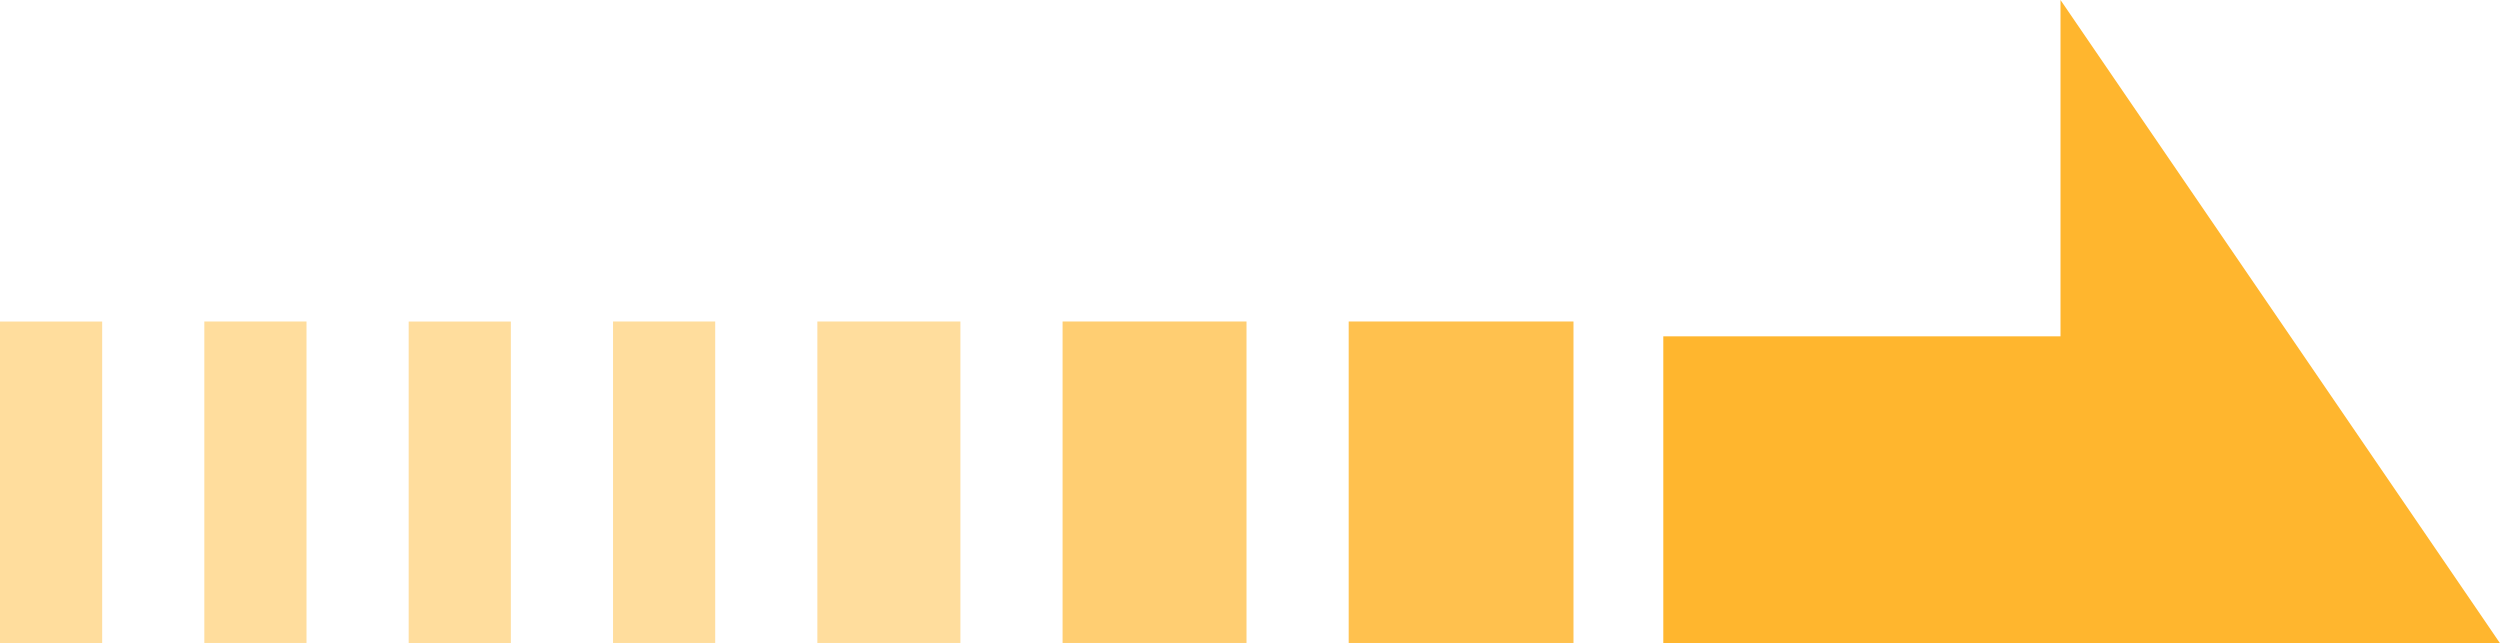 <svg xmlns="http://www.w3.org/2000/svg" width="97.43" height="25.061" viewBox="0 0 97.43 25.061">
  <g id="img_culturestep03" transform="translate(-559.179 -1533.047)">
    <rect id="長方形_16562" data-name="長方形 16562" width="3.982" height="12.529" transform="translate(583.07 1545.576)" fill="#ffdd9d"/>
    <rect id="長方形_16604" data-name="長方形 16604" width="3.982" height="12.529" transform="translate(575.106 1545.578)" fill="#ffdd9d"/>
    <rect id="長方形_16605" data-name="長方形 16605" width="3.982" height="12.529" transform="translate(567.142 1545.576)" fill="#ffdd9d"/>
    <rect id="長方形_16606" data-name="長方形 16606" width="3.982" height="12.529" transform="translate(559.179 1545.578)" fill="#ffdd9d"/>
    <rect id="長方形_16563" data-name="長方形 16563" width="5.575" height="12.529" transform="translate(591.033 1545.576)" fill="#ffdd9d"/>
    <rect id="長方形_16564" data-name="長方形 16564" width="7.168" height="12.529" transform="translate(600.59 1545.576)" fill="#ffce72"/>
    <rect id="長方形_16565" data-name="長方形 16565" width="8.761" height="12.529" transform="translate(611.74 1545.576)" fill="#ffc14e"/>
    <path id="合体_4" data-name="合体 4" d="M-79,21677.059v-11.951h15.48V21652l8.958,13.107h0l7.665,11.219.476.7h0l.024.033Z" transform="translate(703.001 -20118.953)" fill="#ffb62e"/>
  </g>
</svg>
